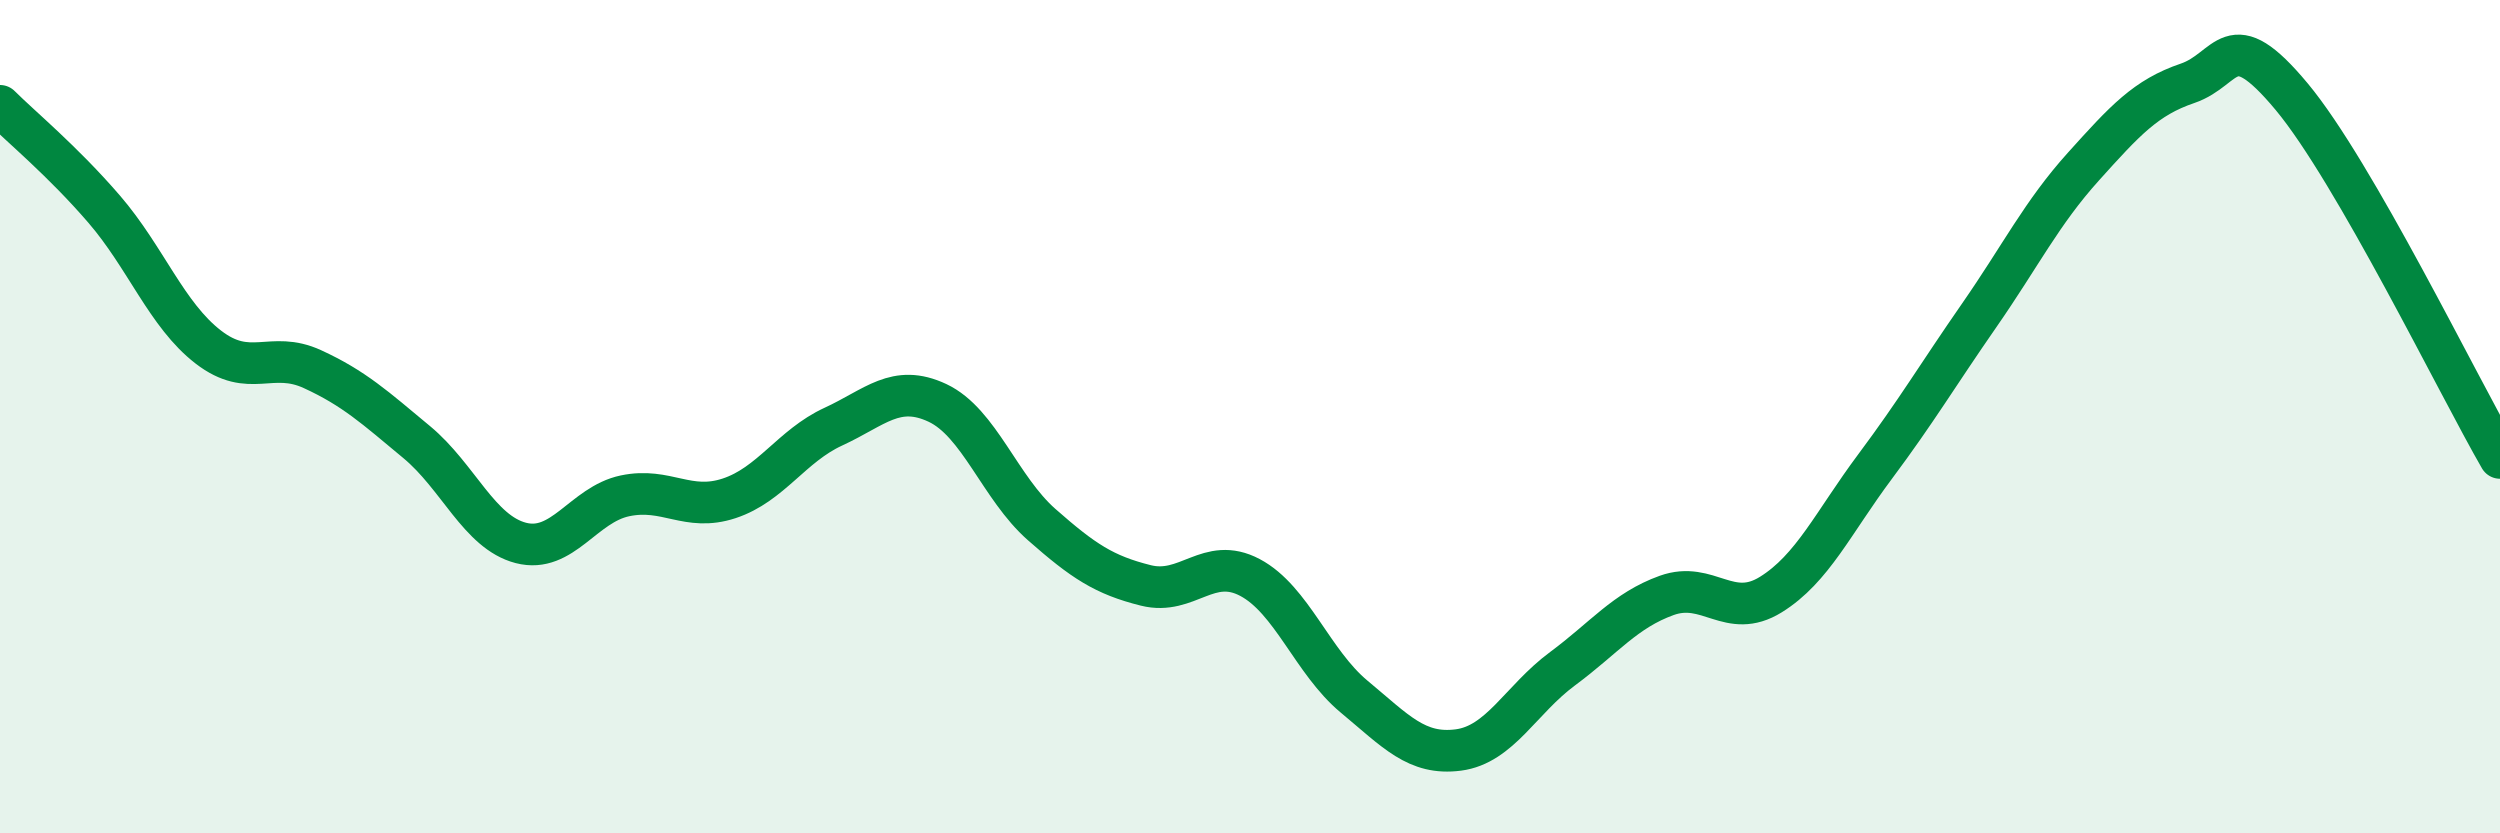 
    <svg width="60" height="20" viewBox="0 0 60 20" xmlns="http://www.w3.org/2000/svg">
      <path
        d="M 0,2.54 C 0.5,3.04 1.5,3.86 2.5,5.02 C 3.5,6.18 4,7.56 5,8.33 C 6,9.1 6.5,8.4 7.5,8.86 C 8.5,9.32 9,9.78 10,10.61 C 11,11.44 11.5,12.77 12.5,13.03 C 13.5,13.29 14,12.11 15,11.9 C 16,11.69 16.5,12.29 17.5,11.96 C 18.5,11.63 19,10.7 20,10.24 C 21,9.78 21.5,9.2 22.5,9.67 C 23.5,10.14 24,11.71 25,12.59 C 26,13.47 26.5,13.8 27.5,14.05 C 28.5,14.3 29,13.33 30,13.86 C 31,14.39 31.5,15.89 32.5,16.72 C 33.5,17.55 34,18.13 35,18 C 36,17.87 36.5,16.79 37.5,16.05 C 38.5,15.31 39,14.65 40,14.29 C 41,13.93 41.5,14.89 42.5,14.27 C 43.5,13.65 44,12.54 45,11.2 C 46,9.86 46.5,9.01 47.5,7.57 C 48.5,6.13 49,5.11 50,4 C 51,2.89 51.5,2.34 52.5,2 C 53.5,1.66 53.5,0.52 55,2.32 C 56.5,4.12 59,9.26 60,10.99L60 20L0 20Z"
        fill="#008740"
        opacity="0.1"
        stroke-linecap="round"
        stroke-linejoin="round"
      />
      <path
        d="M 0,2.54 C 0.5,3.04 1.5,3.86 2.5,5.02 C 3.5,6.18 4,7.56 5,8.33 C 6,9.1 6.5,8.4 7.5,8.86 C 8.5,9.32 9,9.78 10,10.61 C 11,11.44 11.5,12.77 12.5,13.03 C 13.5,13.29 14,12.11 15,11.9 C 16,11.69 16.5,12.29 17.5,11.96 C 18.5,11.63 19,10.7 20,10.24 C 21,9.78 21.5,9.2 22.5,9.67 C 23.5,10.14 24,11.71 25,12.59 C 26,13.47 26.5,13.8 27.5,14.05 C 28.5,14.3 29,13.33 30,13.86 C 31,14.39 31.5,15.89 32.5,16.72 C 33.5,17.55 34,18.13 35,18 C 36,17.87 36.5,16.79 37.5,16.05 C 38.5,15.31 39,14.65 40,14.29 C 41,13.93 41.5,14.89 42.5,14.27 C 43.5,13.65 44,12.54 45,11.2 C 46,9.86 46.5,9.01 47.5,7.57 C 48.5,6.13 49,5.11 50,4 C 51,2.89 51.5,2.34 52.5,2 C 53.5,1.66 53.5,0.52 55,2.32 C 56.5,4.12 59,9.26 60,10.99"
        stroke="#008740"
        stroke-width="1"
        fill="none"
        stroke-linecap="round"
        stroke-linejoin="round"
      />
    </svg>
  